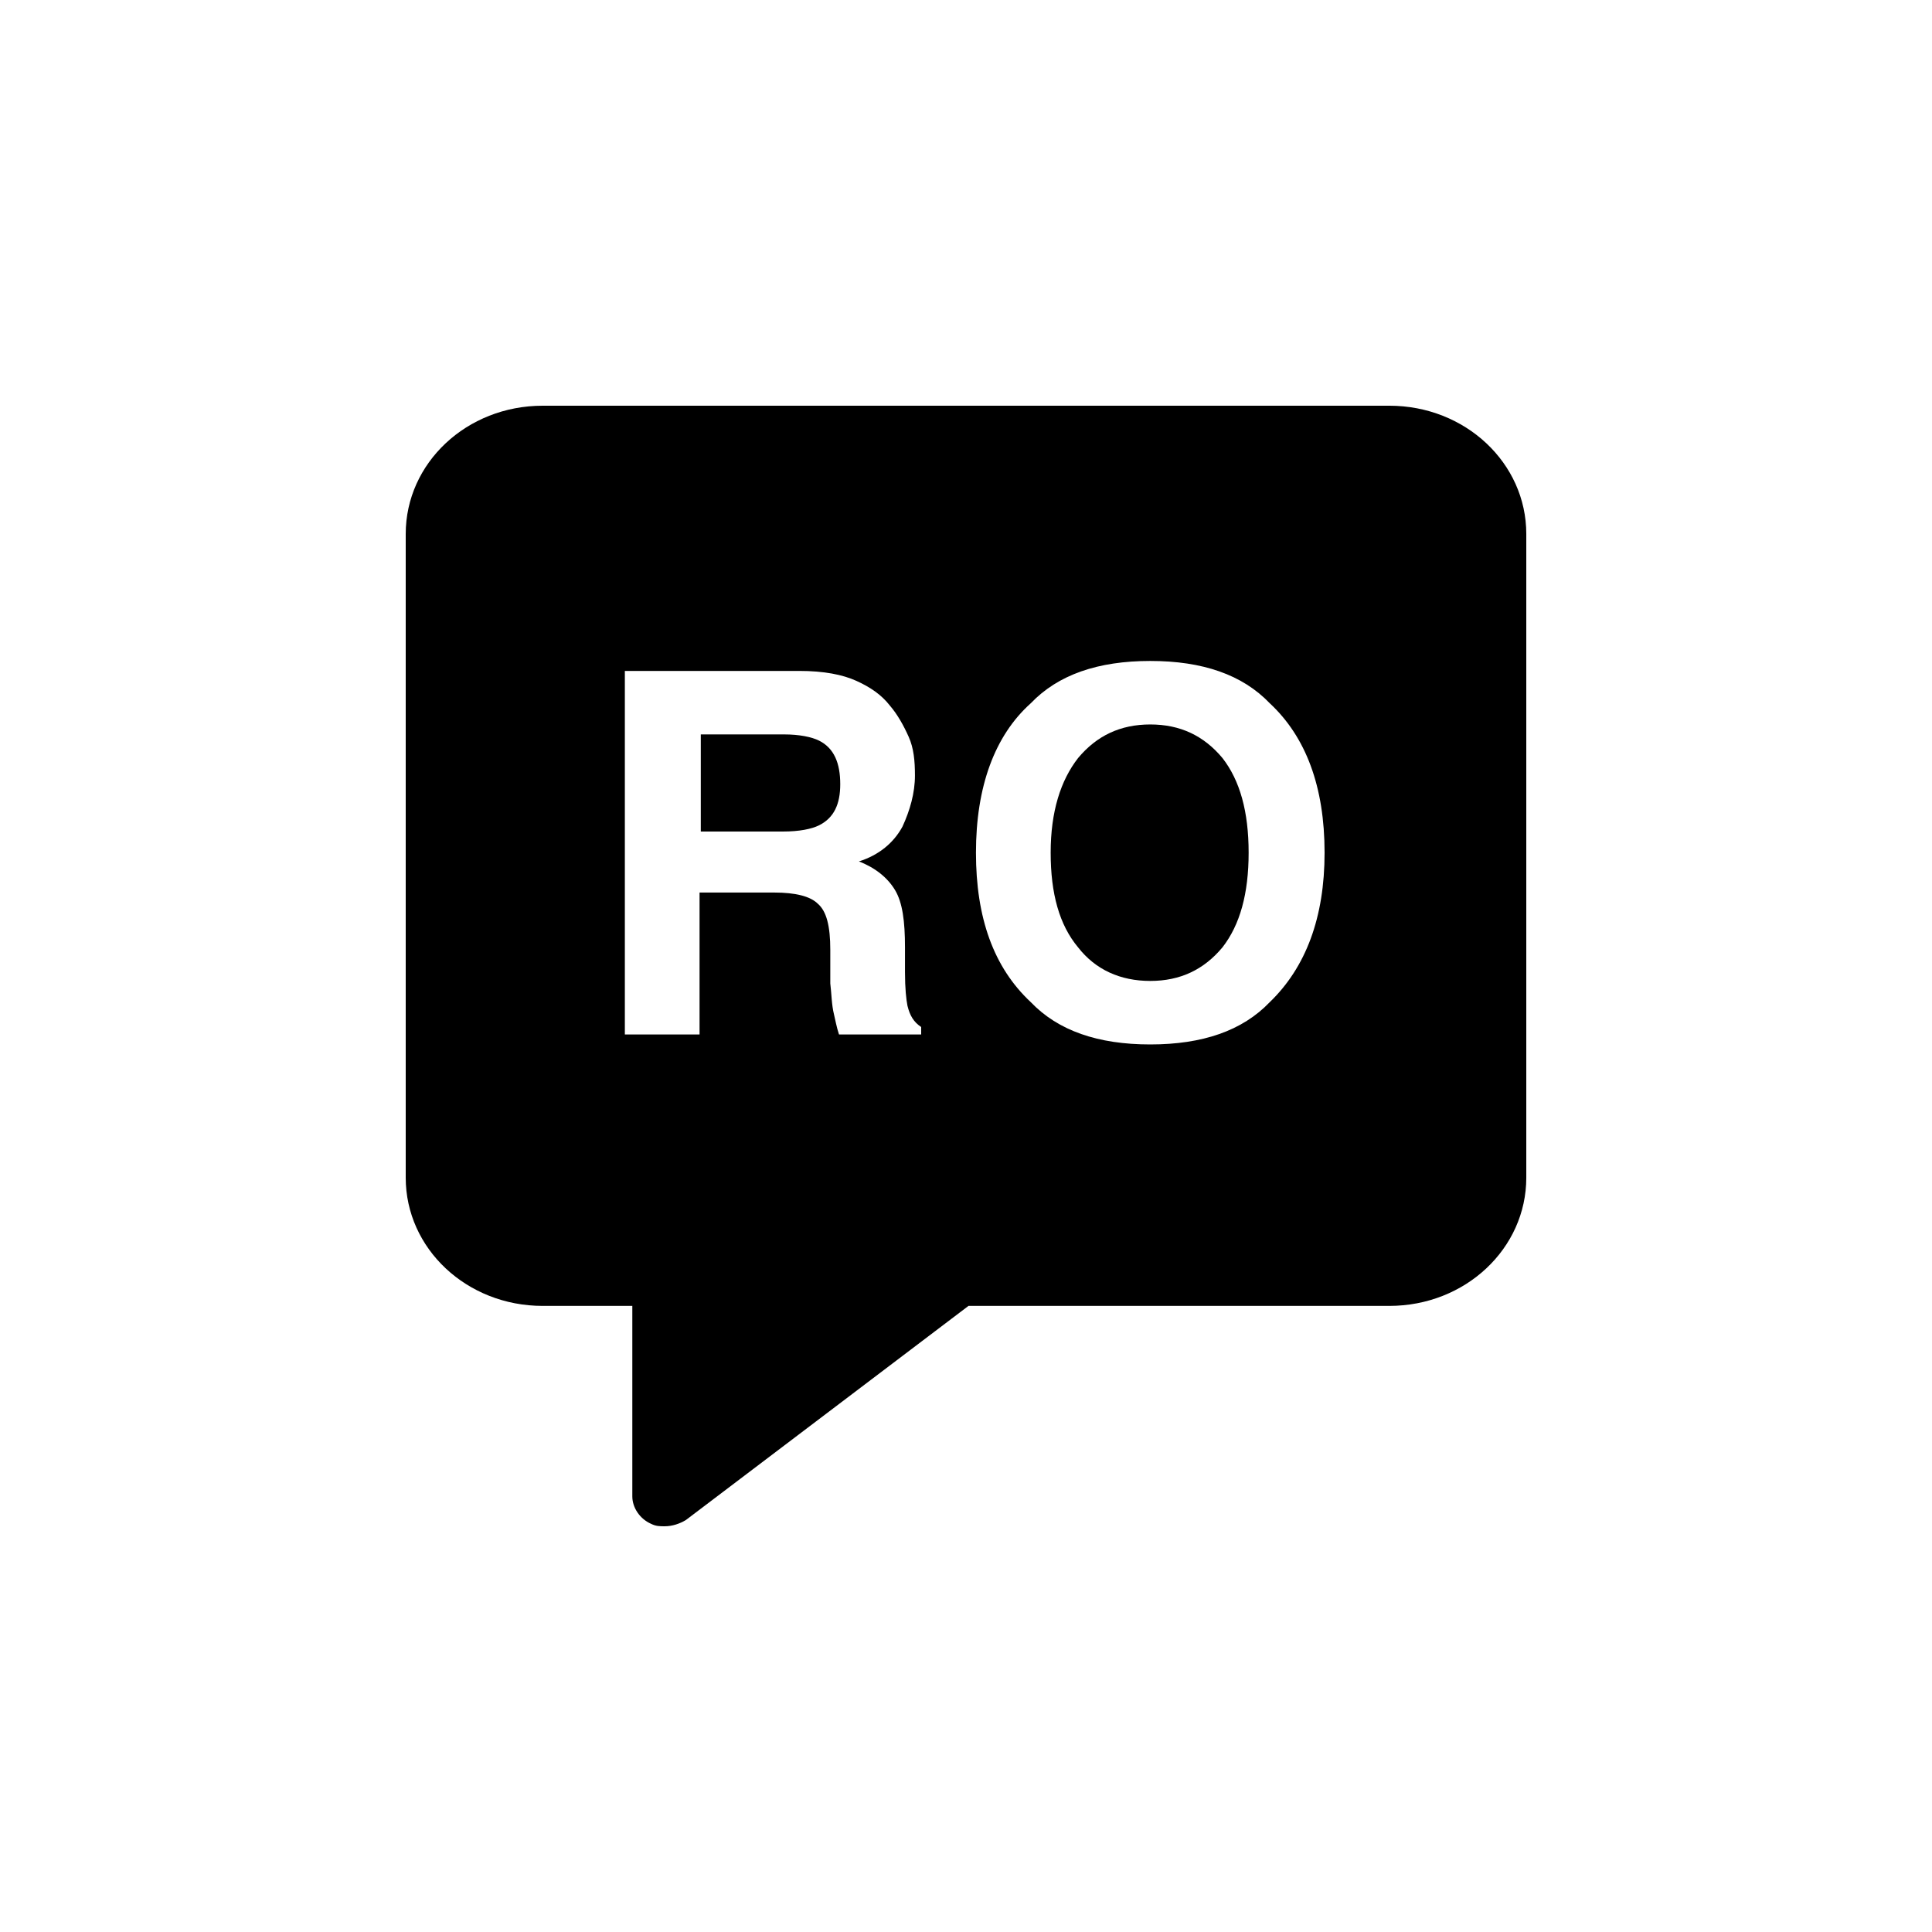<?xml version="1.0" encoding="utf-8"?>
<!-- Generator: Adobe Illustrator 17.0.0, SVG Export Plug-In . SVG Version: 6.00 Build 0)  -->
<!DOCTYPE svg PUBLIC "-//W3C//DTD SVG 1.1//EN" "http://www.w3.org/Graphics/SVG/1.1/DTD/svg11.dtd">
<svg version="1.1" id="Layer_1" xmlns="http://www.w3.org/2000/svg" xmlns:xlink="http://www.w3.org/1999/xlink" x="0px" y="0px"
	 width="1200px" height="1200px" viewBox="0 0 1200 1200" enable-background="new 0 0 1200 1200" xml:space="preserve">
<g>
	<path d="M714.455,449.972c-18.561,0-33.255,6.961-44.855,20.879c-10.827,13.921-17.012,33.255-17.012,58.773
		c0,25.521,5.412,44.855,17.012,58.773c10.827,13.921,26.294,20.879,44.855,20.879s33.255-6.961,44.855-20.879
		c10.827-13.921,16.239-33.255,16.239-58.773c0-25.521-5.412-44.855-16.239-58.773C747.707,456.932,733.013,449.972,714.455,449.972
		z"/>
	<path d="M508.747,460.025c-4.639-2.321-12.373-3.867-21.655-3.867H435.28v60.321h51.039c10.055,0,17.788-1.546,22.427-3.867
		c9.279-4.639,13.145-13.145,13.145-25.521C521.895,473.944,518.029,464.664,508.747,460.025z"/>
	<path d="M862.935,251.998H337.067c-47.173,0-85.067,35.573-85.067,79.654v399.814c0,44.079,37.894,79.654,85.067,79.654h55.679
		v118.32c0,6.961,4.639,13.921,11.6,17.012c3.094,1.546,5.412,1.546,8.506,1.546c4.639,0,9.279-1.546,13.145-3.867l175.547-133.014
		h261.394c47.173,0,85.067-35.573,85.067-79.654V331.649c0-44.081-37.894-79.654-85.067-79.654L862.935,251.998z M572.934,642.532
		h-51.812c-1.546-4.64-2.321-9.279-3.094-12.373c-1.546-6.188-1.546-13.145-2.321-19.333v-20.879
		c0-14.694-2.321-23.973-7.733-28.612c-4.639-4.64-13.921-6.961-27.067-6.961h-46.4v88.16h-46.4V416.721h108.267
		c15.467,0,27.067,2.321,35.573,6.188c8.506,3.867,15.467,8.506,20.879,15.467c4.64,5.412,8.506,12.373,11.6,19.333
		c3.094,6.961,3.867,14.694,3.867,23.973c0,10.827-3.094,21.655-7.733,31.706c-5.412,10.055-14.694,17.788-27.067,21.655
		c10.055,3.867,17.788,10.055,22.427,17.788c4.639,7.733,6.188,19.333,6.188,35.573v15.467c0,10.055,0.773,17.012,1.546,20.879
		c1.546,6.188,3.867,10.055,8.506,13.145l0.003,4.64L572.934,642.532z M788.695,622.426c-17.012,17.788-41.761,26.294-74.24,26.294
		c-32.479,0-57.227-8.506-74.24-26.294c-23.2-21.655-34.027-52.588-34.027-92.8c0-40.988,11.6-72.694,34.027-92.8
		c17.012-17.788,41.761-26.294,74.24-26.294c32.479,0,57.227,8.506,74.24,26.294c22.427,20.879,34.027,51.812,34.027,92.8
		C822.722,569.838,811.122,600.773,788.695,622.426z"/>
</g>
</svg>
